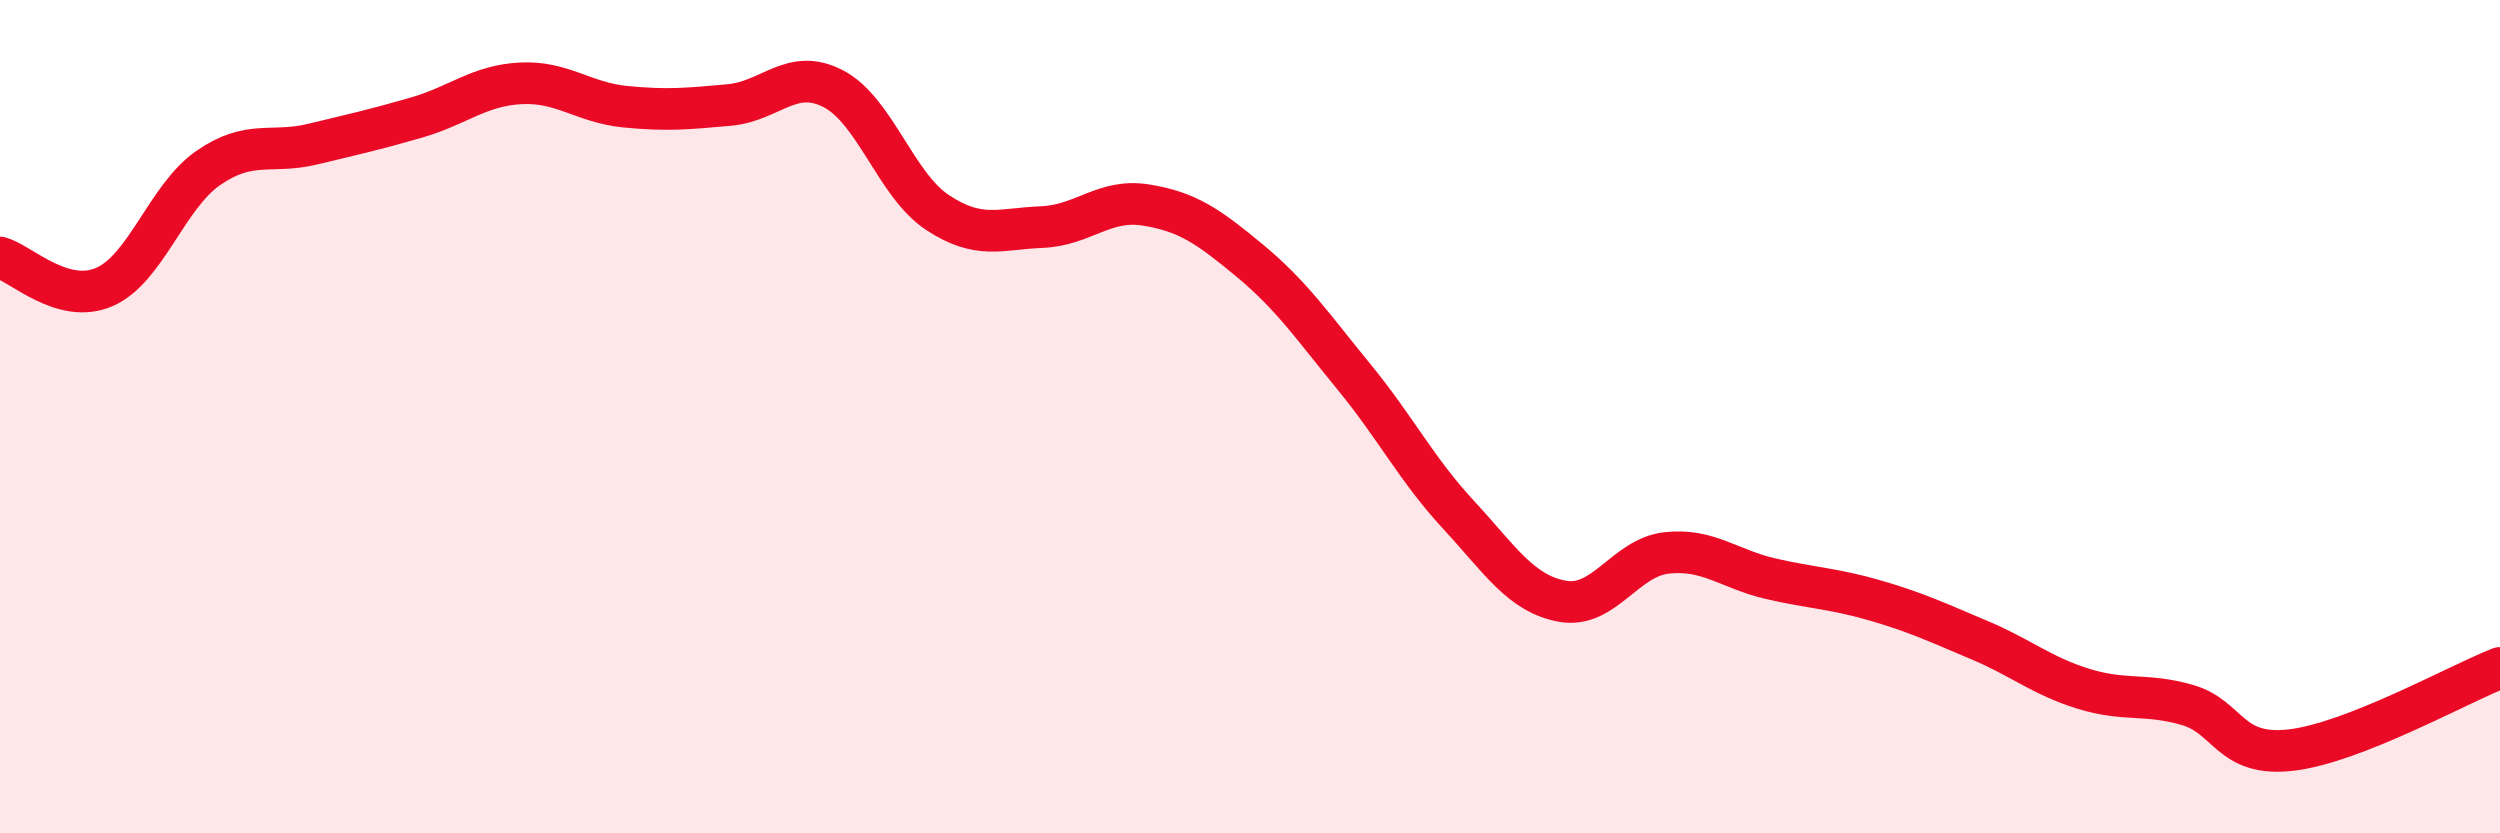 
    <svg width="60" height="20" viewBox="0 0 60 20" xmlns="http://www.w3.org/2000/svg">
      <path
        d="M 0,6.18 C 0.5,6.32 1.5,7.32 2.5,6.89 C 3.5,6.46 4,4.72 5,4.03 C 6,3.34 6.5,3.7 7.5,3.46 C 8.5,3.22 9,3.11 10,2.82 C 11,2.53 11.5,2.05 12.5,2 C 13.5,1.95 14,2.46 15,2.56 C 16,2.66 16.5,2.61 17.5,2.52 C 18.5,2.43 19,1.61 20,2.13 C 21,2.65 21.5,4.44 22.5,5.1 C 23.5,5.76 24,5.49 25,5.45 C 26,5.41 26.5,4.76 27.5,4.92 C 28.5,5.08 29,5.43 30,6.26 C 31,7.09 31.5,7.83 32.5,9.05 C 33.5,10.27 34,11.27 35,12.35 C 36,13.43 36.5,14.25 37.5,14.43 C 38.5,14.61 39,13.38 40,13.27 C 41,13.16 41.5,13.66 42.5,13.89 C 43.5,14.12 44,14.12 45,14.41 C 46,14.7 46.5,14.94 47.5,15.36 C 48.5,15.78 49,16.22 50,16.53 C 51,16.84 51.5,16.63 52.5,16.92 C 53.5,17.21 53.5,18.18 55,18 C 56.5,17.82 59,16.42 60,16.03L60 20L0 20Z"
        fill="#EB0A25"
        opacity="0.1"
        stroke-linecap="round"
        stroke-linejoin="round"
      />
      <path
        d="M 0,6.18 C 0.5,6.32 1.5,7.32 2.5,6.89 C 3.5,6.46 4,4.72 5,4.03 C 6,3.34 6.5,3.7 7.5,3.46 C 8.5,3.22 9,3.11 10,2.82 C 11,2.53 11.5,2.05 12.5,2 C 13.5,1.95 14,2.46 15,2.56 C 16,2.66 16.5,2.61 17.5,2.52 C 18.5,2.43 19,1.61 20,2.13 C 21,2.65 21.5,4.44 22.5,5.1 C 23.5,5.76 24,5.49 25,5.45 C 26,5.41 26.5,4.76 27.5,4.92 C 28.5,5.08 29,5.43 30,6.26 C 31,7.09 31.5,7.83 32.5,9.05 C 33.5,10.27 34,11.27 35,12.35 C 36,13.43 36.5,14.25 37.5,14.43 C 38.5,14.61 39,13.38 40,13.27 C 41,13.16 41.5,13.66 42.5,13.89 C 43.5,14.12 44,14.12 45,14.41 C 46,14.7 46.5,14.94 47.5,15.36 C 48.5,15.78 49,16.22 50,16.53 C 51,16.84 51.5,16.63 52.5,16.92 C 53.5,17.21 53.5,18.18 55,18 C 56.5,17.82 59,16.42 60,16.03"
        stroke="#EB0A25"
        stroke-width="1"
        fill="none"
        stroke-linecap="round"
        stroke-linejoin="round"
      />
    </svg>
  